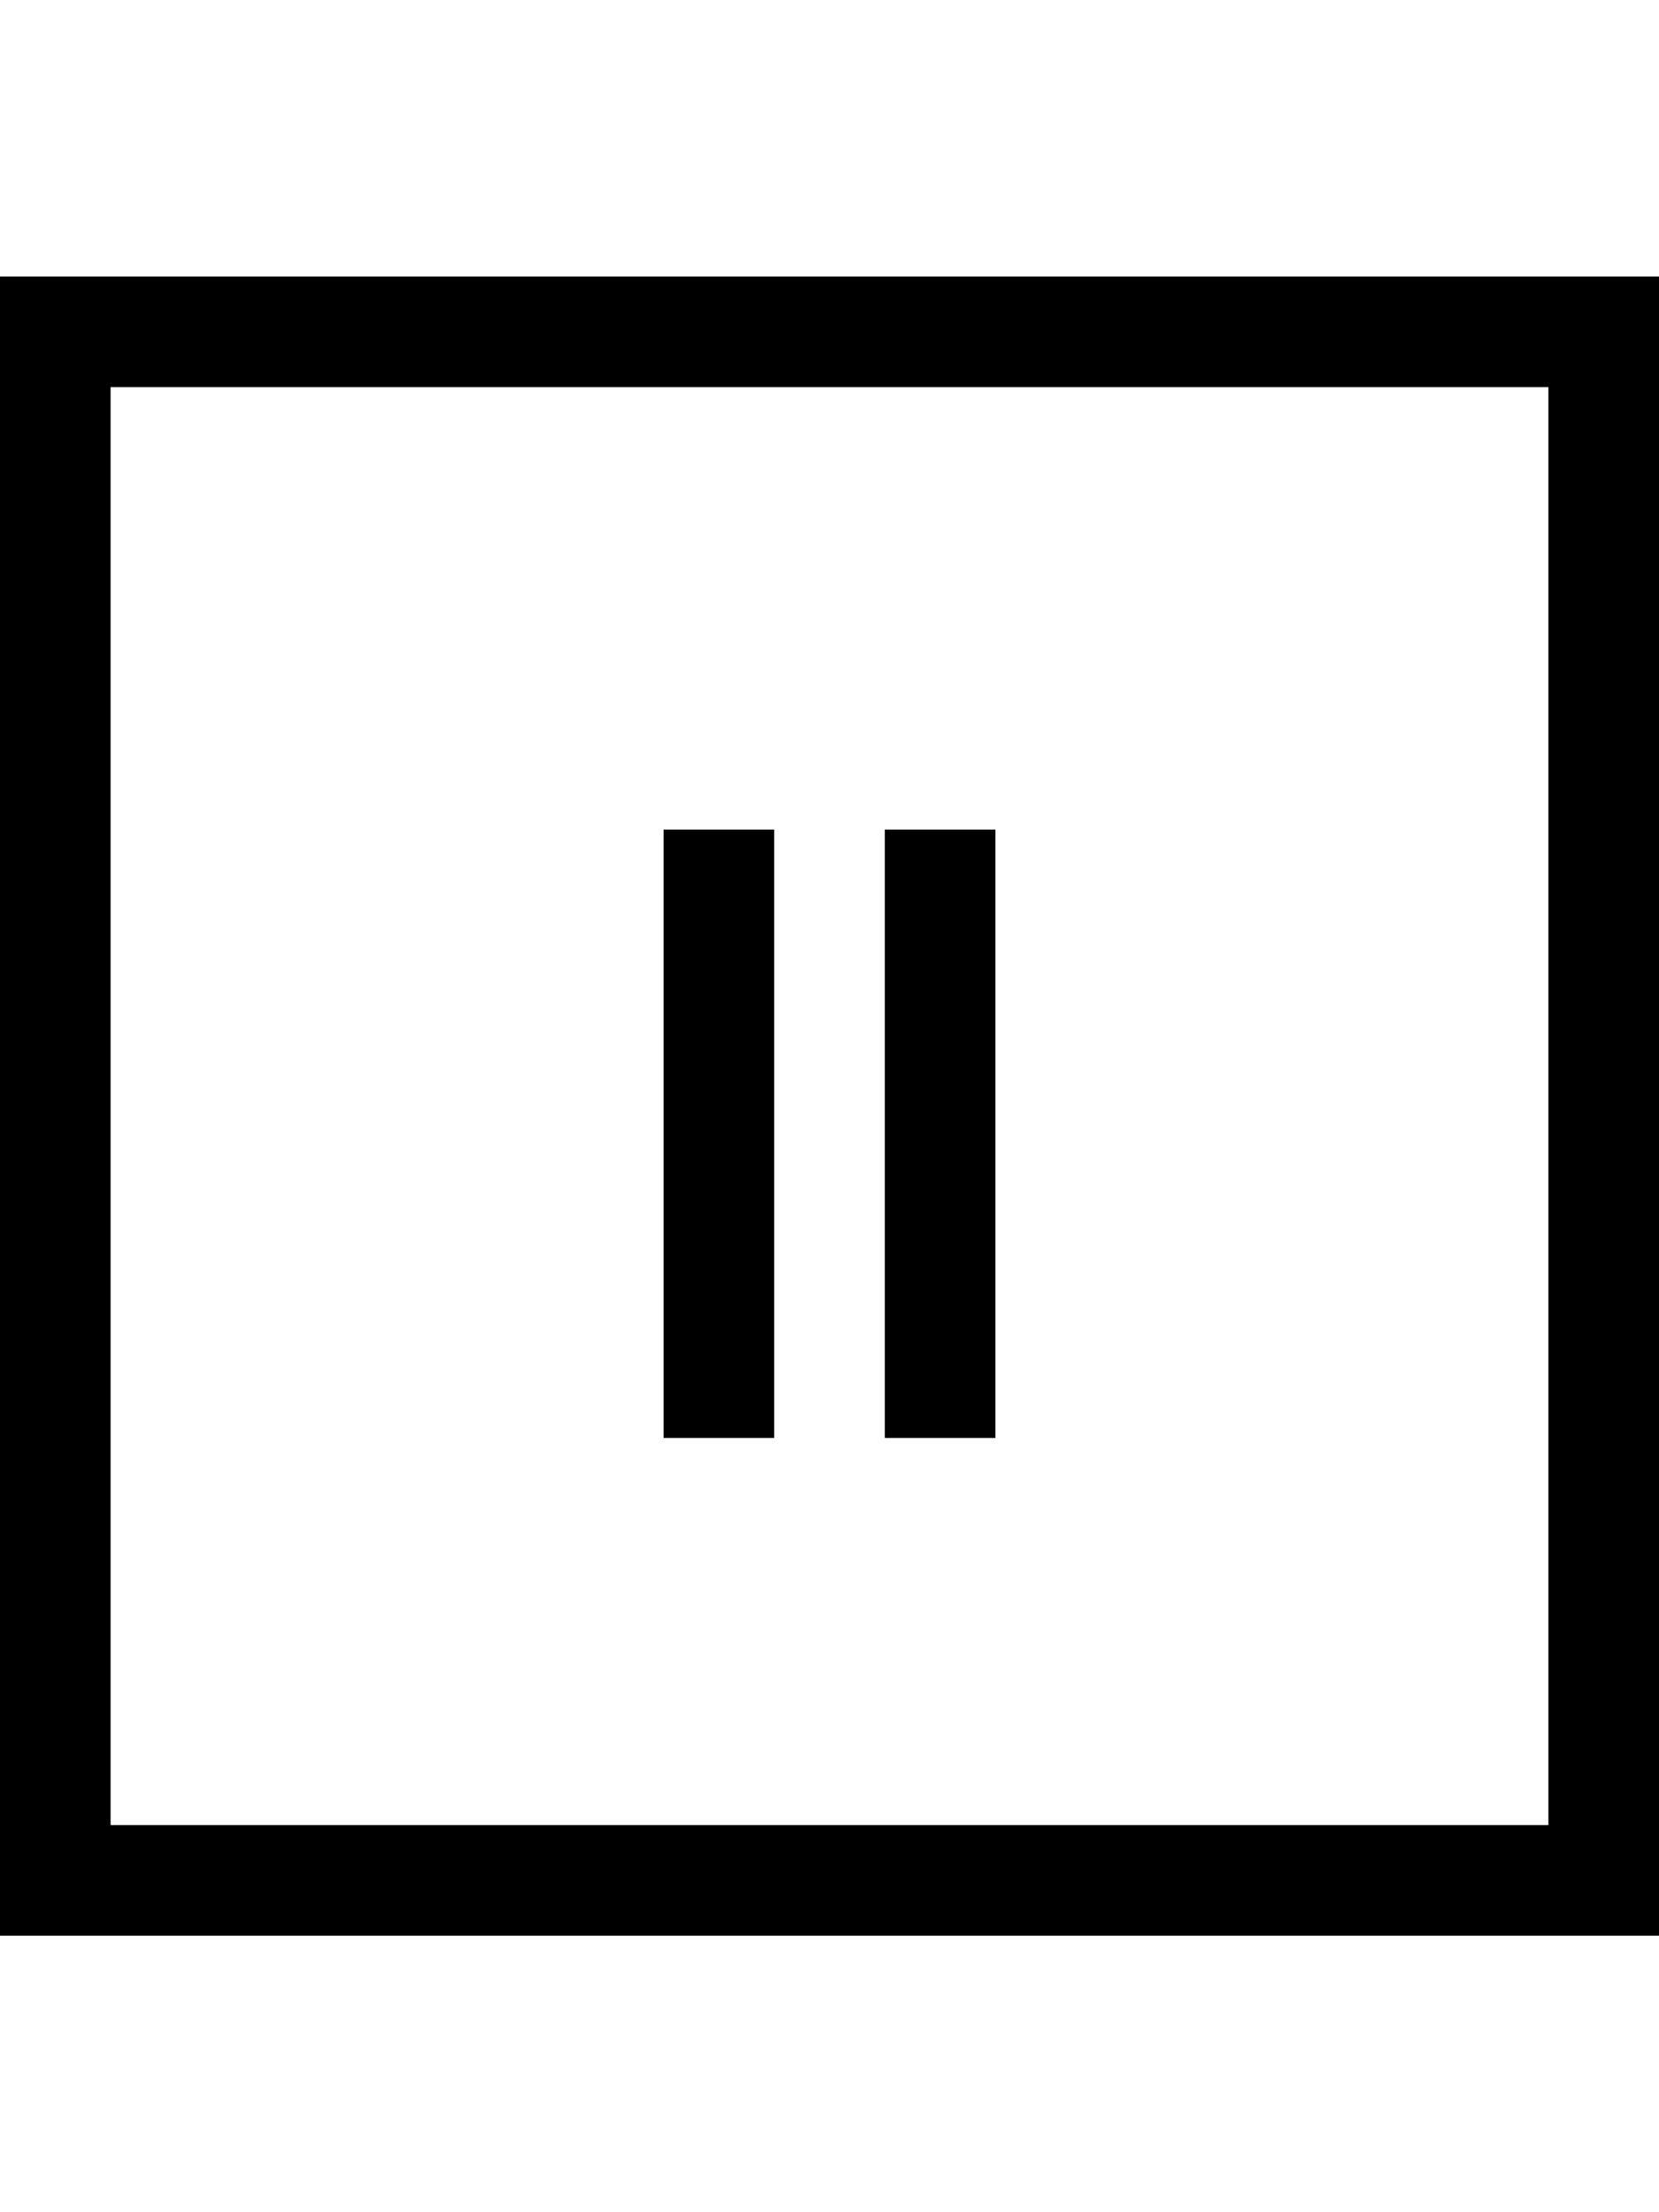 <svg width="48" height="64" viewBox="0 0 48 64" fill="none" xmlns="http://www.w3.org/2000/svg">
<path fill-rule="evenodd" clip-rule="evenodd" d="M44.8 11.2H3.2V52.8H44.8V11.2ZM0 8V56H48V8H0Z" fill="black"/>
<path d="M19.2 24H22.4V41.6H19.2V24Z" fill="black"/>
<path d="M25.6 24H28.8V41.6H25.6V24Z" fill="black"/>
</svg>
